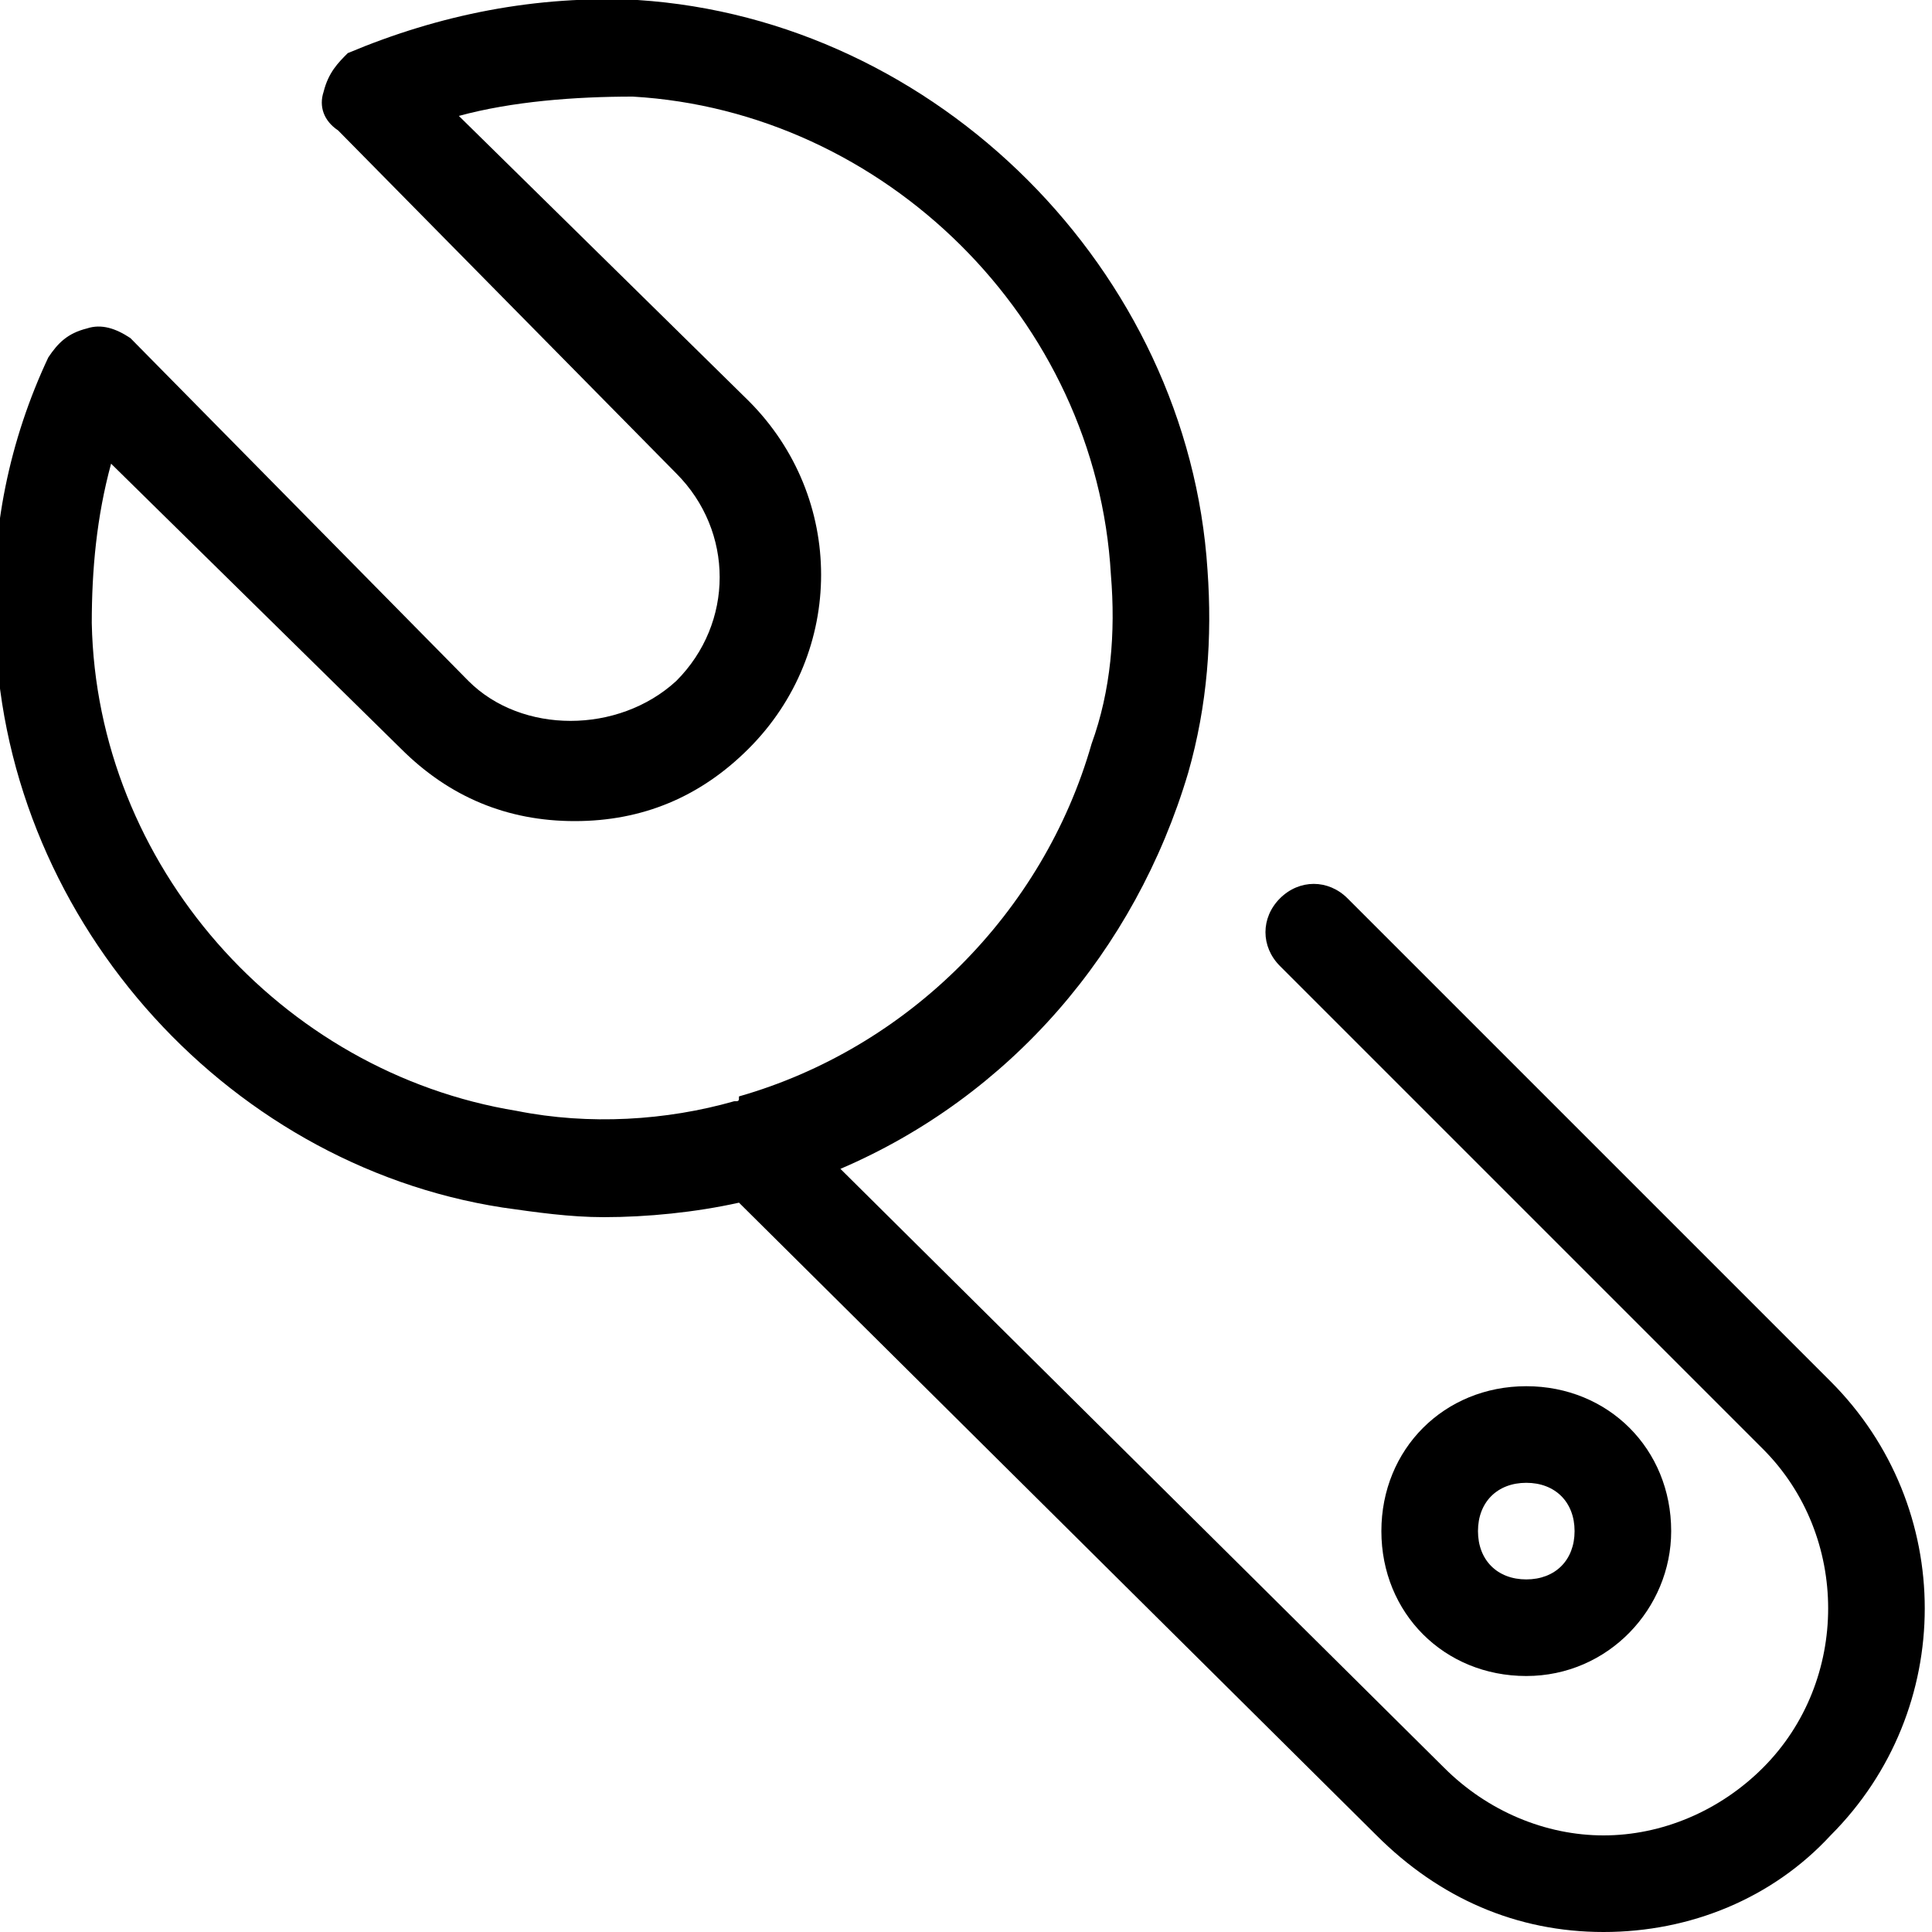 <?xml version="1.0"?><svg enable-background="new 0 0 40 40" id="Слой_1" version="1.1" viewBox="0 0 40 40" xml:space="preserve" xmlns="http://www.w3.org/2000/svg" xmlns:xlink="http://www.w3.org/1999/xlink"><g><path d="M37.9,28.6l-10-10c-0.4-0.4-1-0.4-1.4,0c-0.4,0.4-0.4,1,0,1.4l10,10c1.8,1.8,1.8,4.8,0,6.6c-0.9,0.9-2.1,1.4-3.3,1.4   s-2.4-0.5-3.3-1.4L17.4,24.2c3.5-1.5,6.1-4.5,7.2-8.2c0.4-1.4,0.5-2.8,0.4-4.2C24.6,5.6,19.4,0.4,13.2,0c-2.1-0.1-4.1,0.3-6,1.1   C7,1.3,6.8,1.5,6.7,1.9C6.6,2.2,6.7,2.5,7,2.7l7,7.1c1.2,1.2,1.2,3.1,0,4.3c-1.2,1.1-3.2,1.1-4.3,0l-7-7.1C2.4,6.8,2.1,6.7,1.8,6.8   C1.4,6.9,1.2,7.1,1,7.4C0.2,9.1-0.2,11-0.1,12.9C0,18.9,4.6,24.1,10.4,25c0.7,0.1,1.4,0.2,2.1,0.2c0.9,0,1.9-0.1,2.8-0.3L28.5,38   c1.3,1.3,2.9,2,4.7,2s3.5-0.7,4.7-2C40.5,35.4,40.5,31.2,37.9,28.6z M15.2,22.8c-1.4,0.4-3,0.5-4.5,0.2C5.8,22.2,2,17.9,1.9,12.9   c0-1.1,0.1-2.2,0.4-3.3l6,5.9c1,1,2.2,1.5,3.6,1.5c1.4,0,2.6-0.5,3.6-1.5c2-2,2-5.2,0-7.2L9.5,2.4C10.6,2.1,11.9,2,13.1,2   c5.2,0.3,9.6,4.6,9.9,9.9c0.1,1.2,0,2.4-0.4,3.5c-1,3.5-3.8,6.3-7.3,7.3C15.3,22.8,15.3,22.8,15.2,22.8z"/></g><g><path d="M31.6,34.7c-1.7,0-3-1.3-3-3c0-1.7,1.3-3,3-3s3,1.3,3,3C34.6,33.3,33.3,34.7,31.6,34.7z M31.6,30.7c-0.6,0-1,0.4-1,1   c0,0.6,0.4,1,1,1s1-0.4,1-1C32.6,31.1,32.2,30.7,31.6,30.7z"/></g></svg>